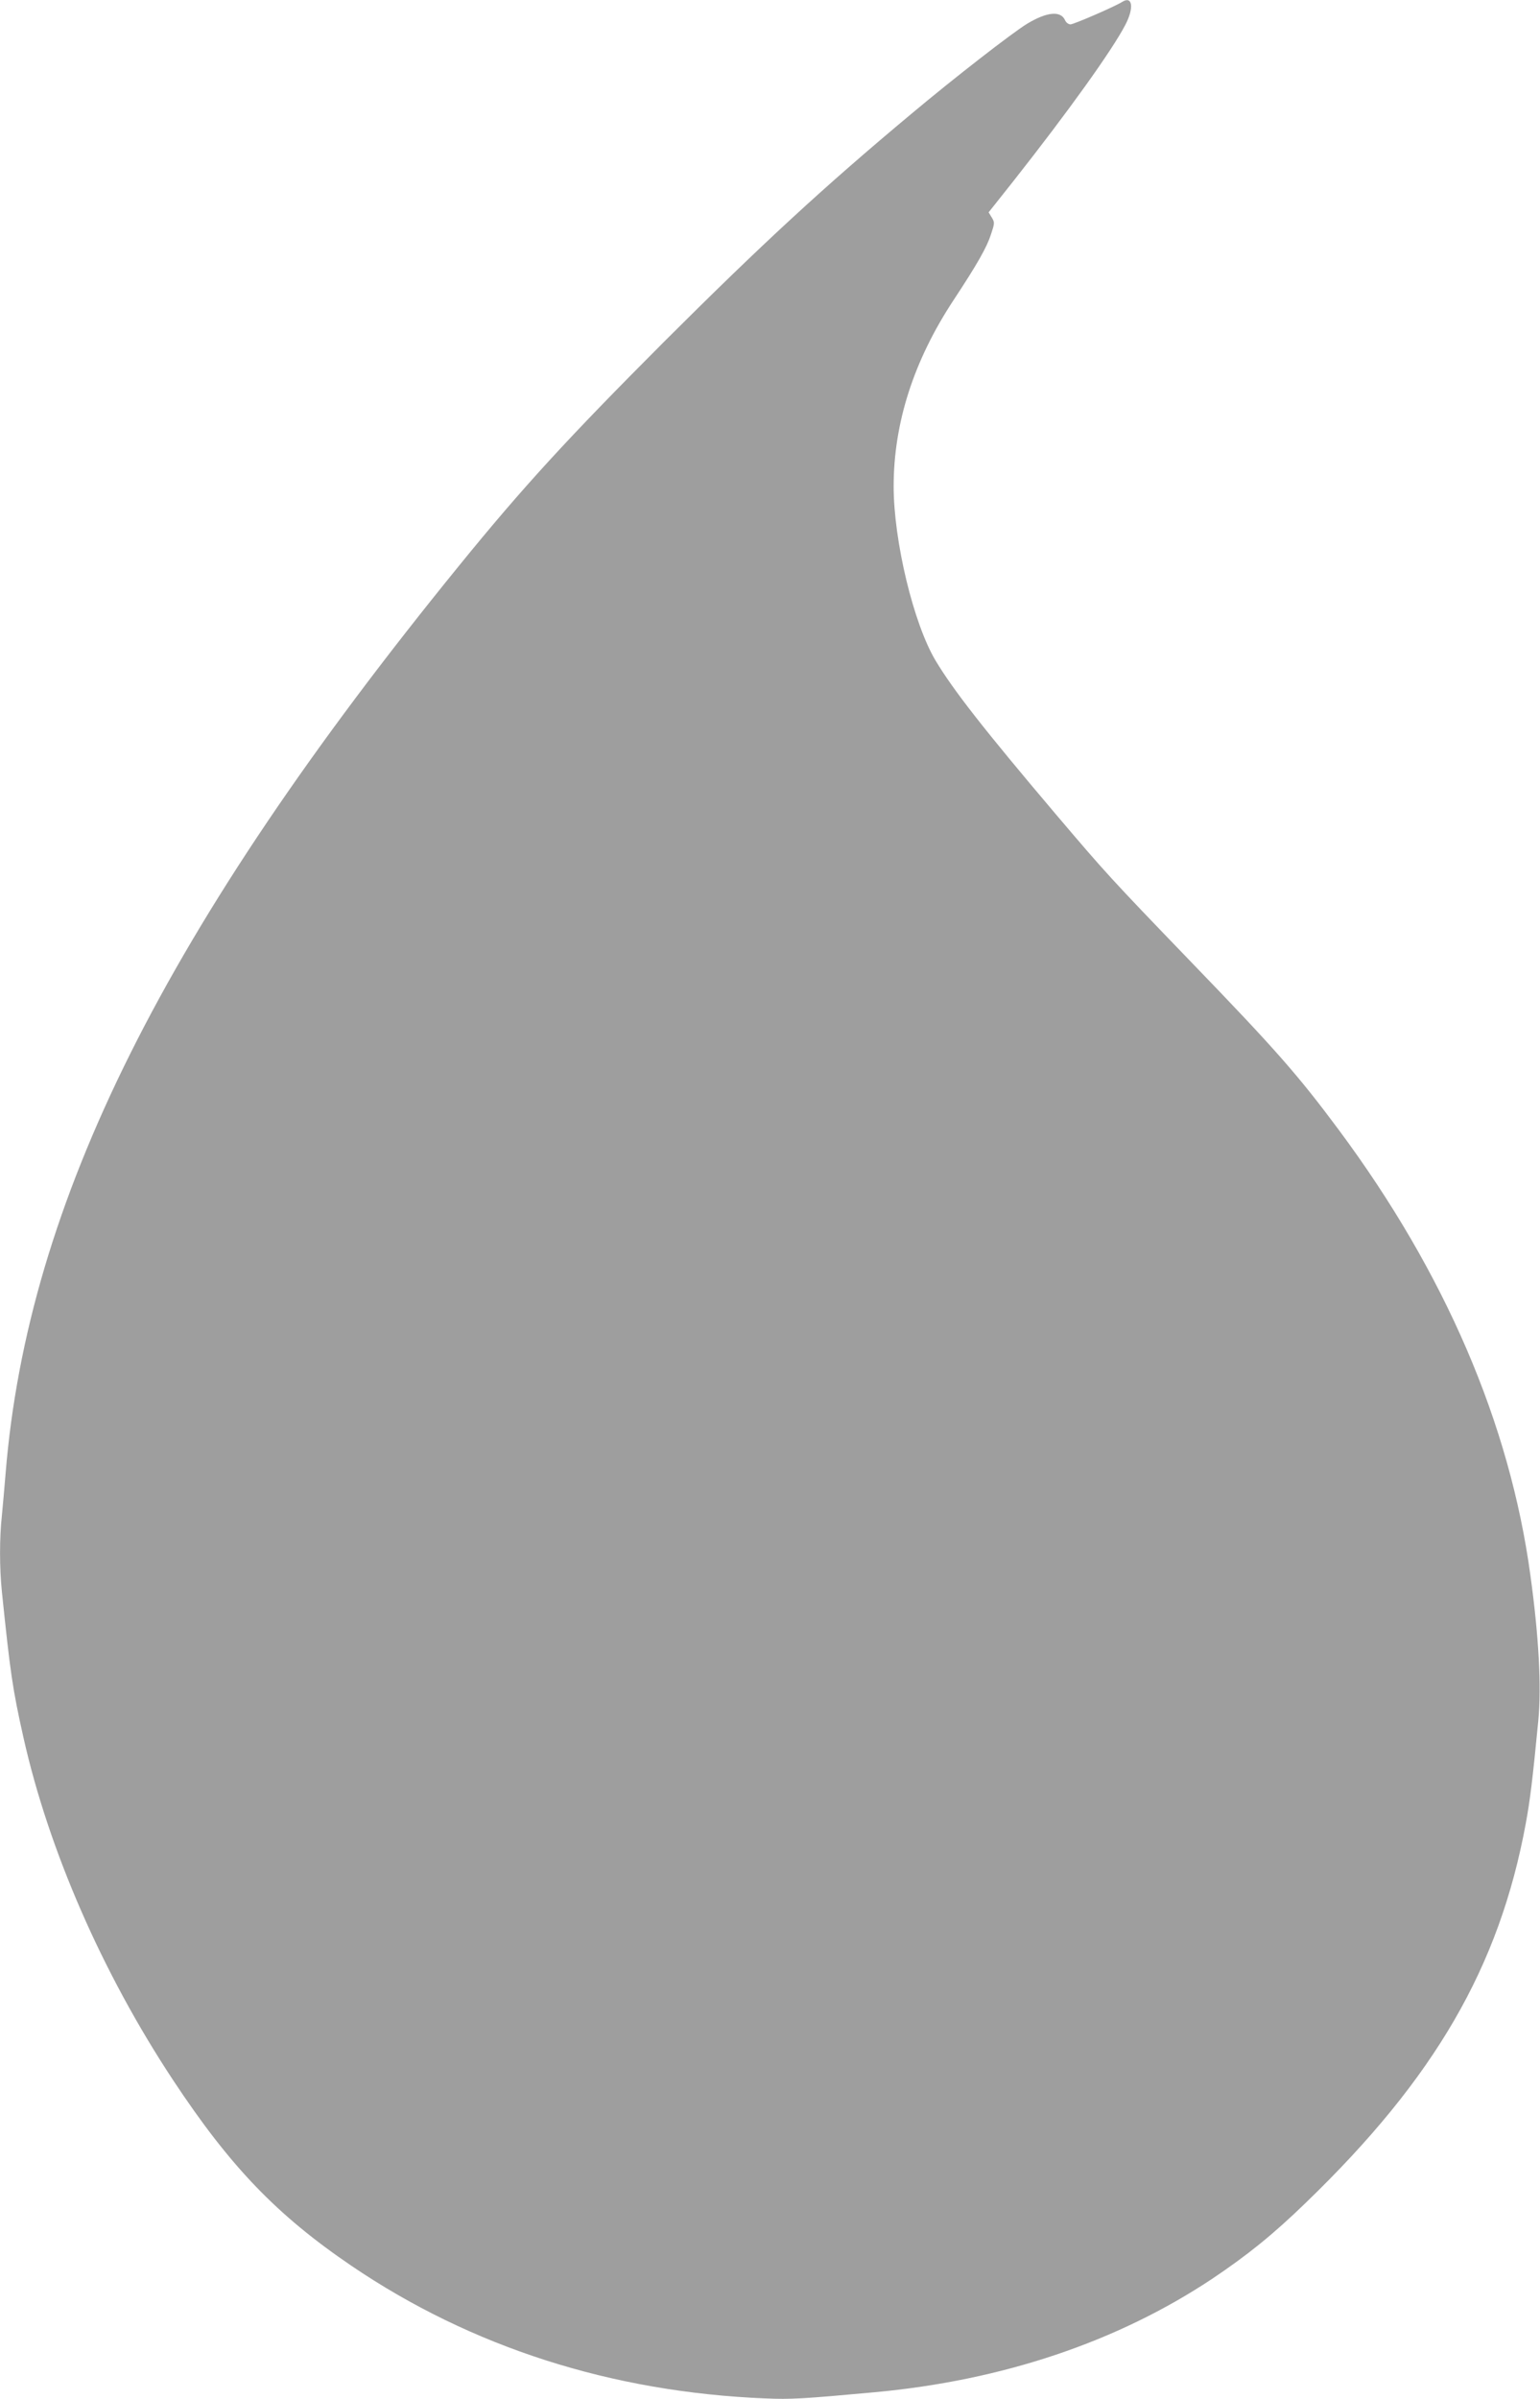 <?xml version="1.0" standalone="no"?>
<!DOCTYPE svg PUBLIC "-//W3C//DTD SVG 20010904//EN"
 "http://www.w3.org/TR/2001/REC-SVG-20010904/DTD/svg10.dtd">
<svg version="1.0" xmlns="http://www.w3.org/2000/svg"
 width="822pt" height="1280pt" viewBox="0 0 822 1280"
 preserveAspectRatio="xMidYMid meet">
<g transform="translate(0,1280) scale(0.1,-0.1)"
fill="#9e9e9e" stroke="none">
<path d="M5990 12790 c-39 -25 -259 -120 -276 -120 -11 0 -24 10 -29 22 -23
52 -97 45 -203 -19 -80 -49 -388 -288 -617 -480 -471 -393 -800 -697 -1321
-1217 -514 -515 -753 -775 -1095 -1196 -1567 -1926 -2301 -3395 -2419 -4840
-6 -74 -15 -176 -20 -227 -13 -119 -13 -277 0 -405 45 -436 57 -519 115 -778
135 -602 421 -1257 799 -1829 306 -463 554 -720 951 -990 641 -435 1391 -675
2210 -708 134 -6 203 -2 585 33 681 63 1293 268 1800 605 188 126 326 237 501
407 688 664 1032 1258 1173 2022 23 125 36 229 67 550 17 181 3 446 -42 773
-110 811 -456 1615 -1022 2377 -218 293 -336 428 -792 900 -430 446 -454 473
-719 785 -383 452 -548 663 -642 820 -118 197 -224 639 -224 930 0 338 107
671 320 994 126 191 177 281 199 349 20 60 21 65 5 91 l-17 28 134 169 c290
368 525 695 596 832 47 90 38 156 -17 122z"/>
</g>
</svg>
